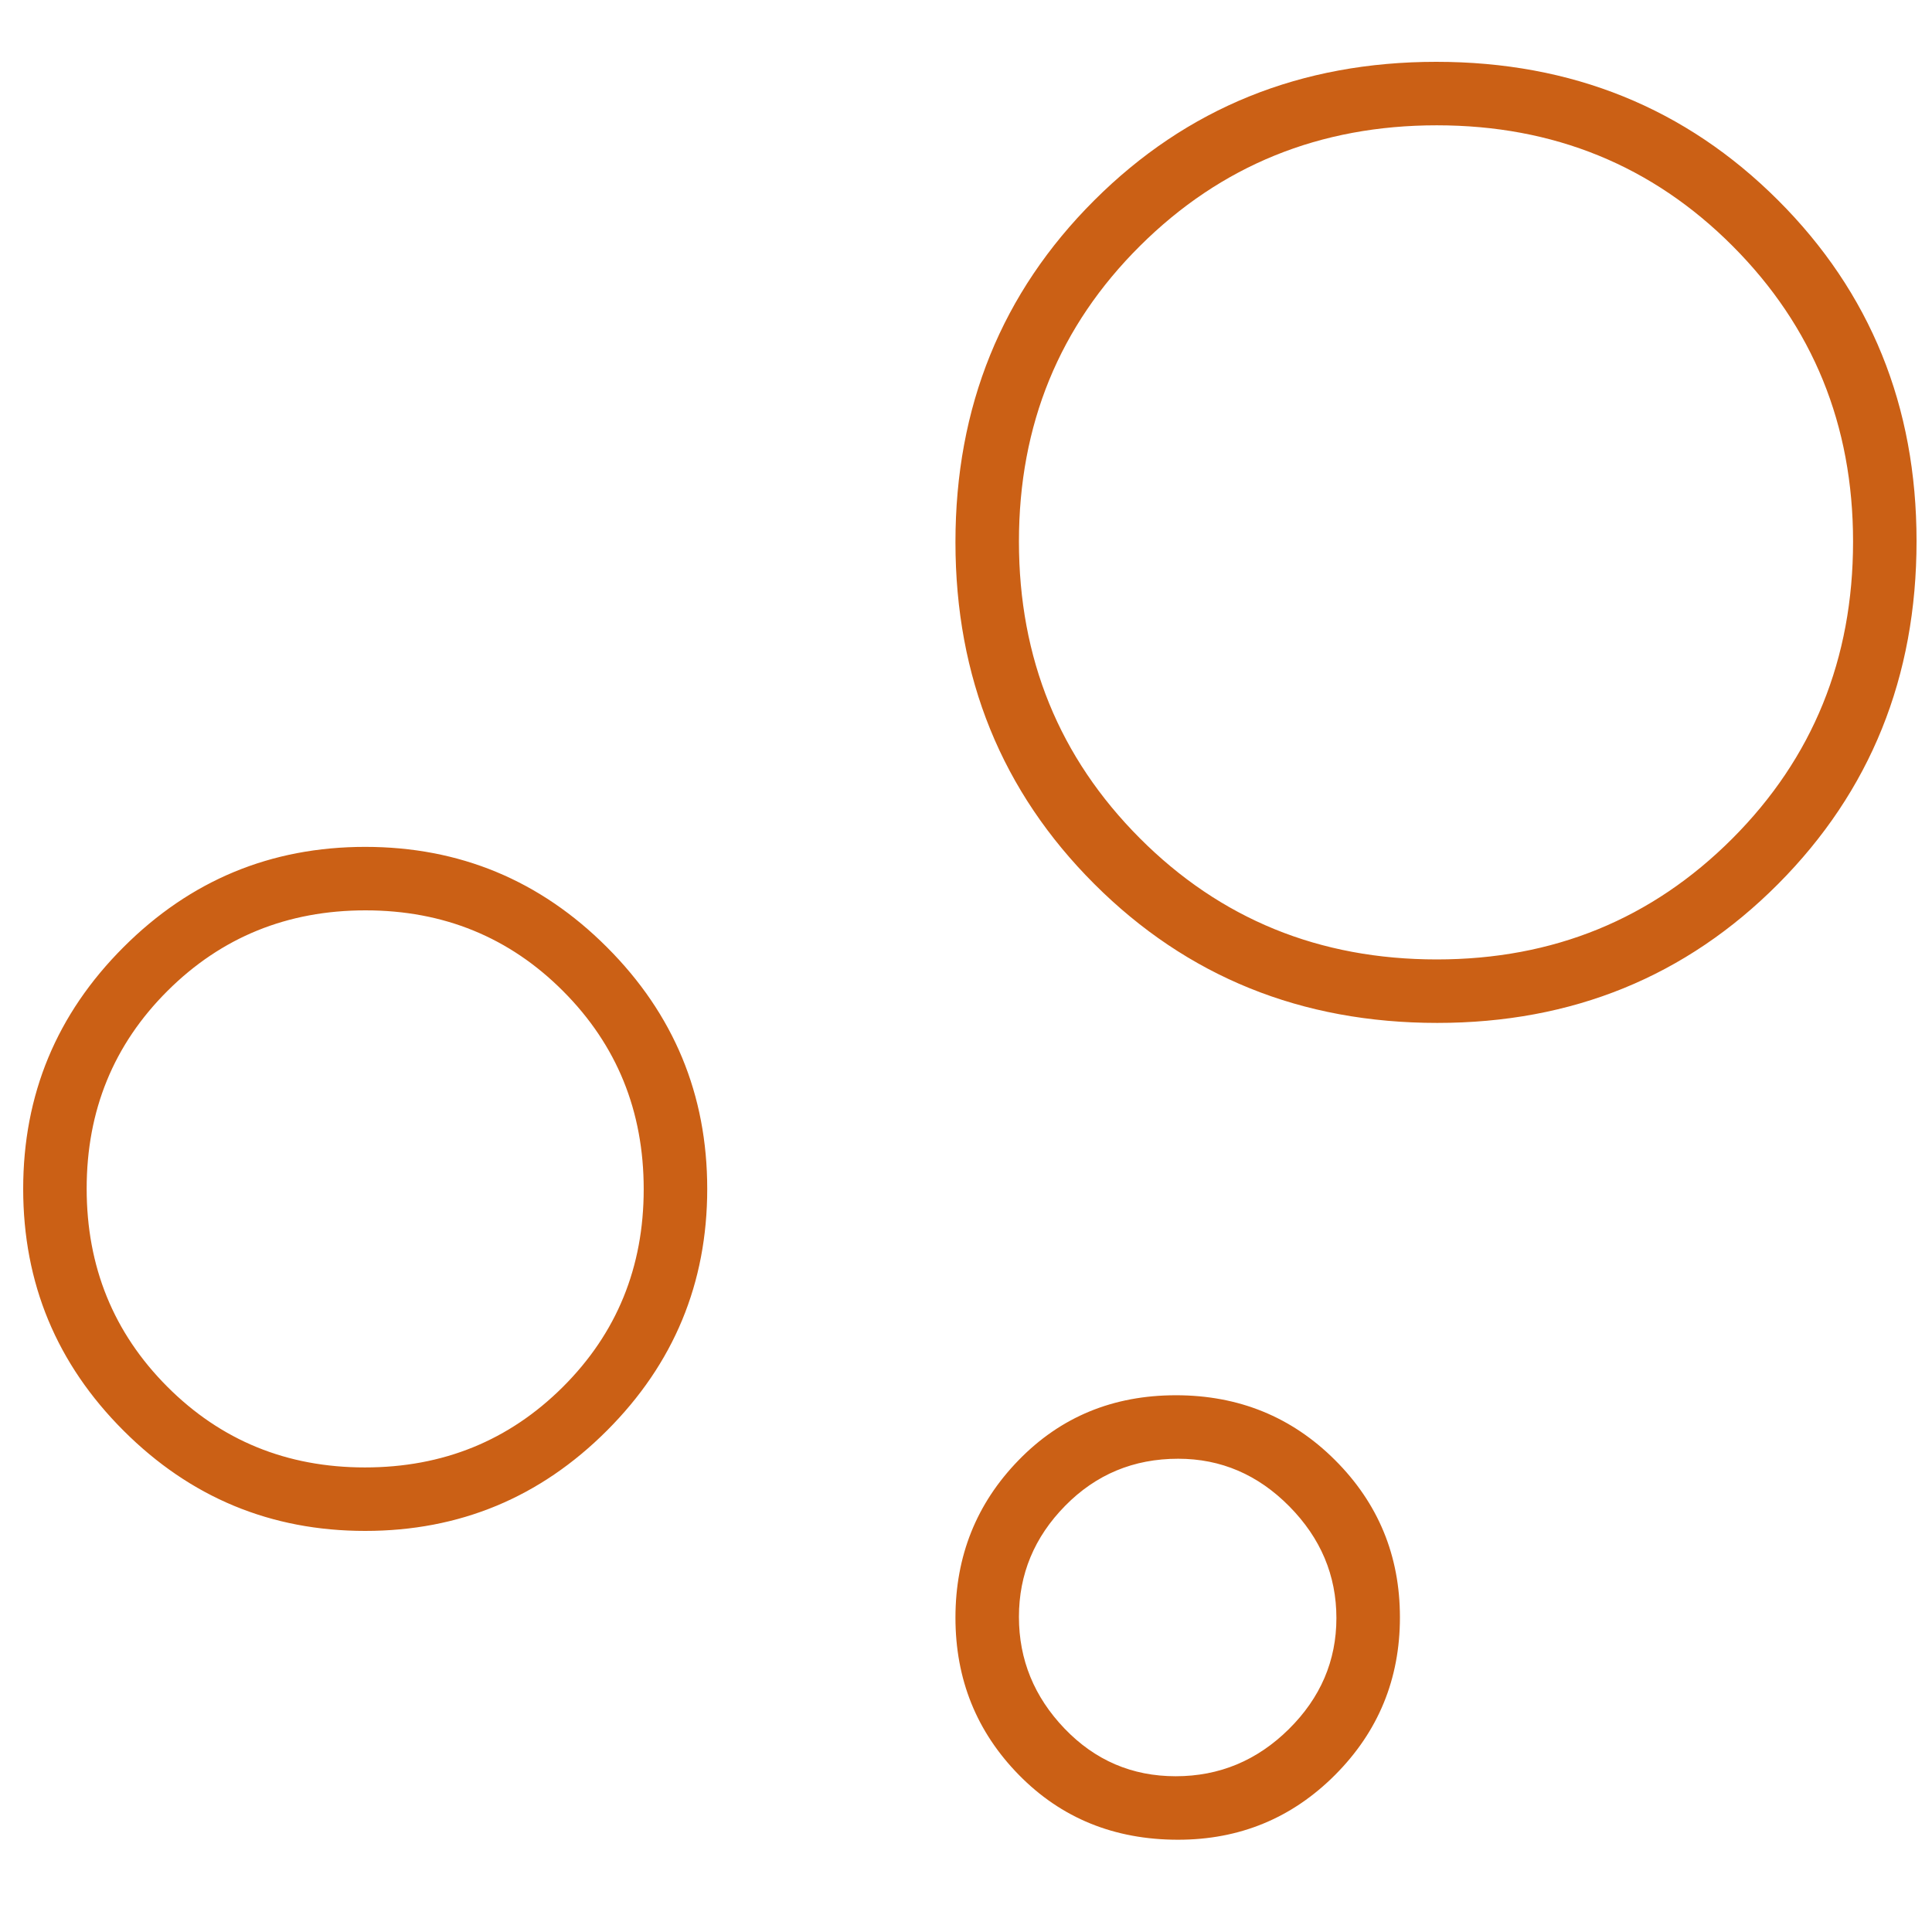 <svg xmlns="http://www.w3.org/2000/svg" viewBox="0 0 50 50" height="50" width="50">
    <path d="M 30.487 47.612 C 28.838 47.612 27.465 47.053 26.37 45.936 C 25.274 44.819 24.727 43.462 24.727 41.865 C 24.727 40.269 25.271 38.91 26.361 37.79 C 27.45 36.669 28.807 36.109 30.432 36.109 C 32.056 36.109 33.429 36.668 34.549 37.785 C 35.669 38.903 36.23 40.26 36.23 41.856 C 36.23 43.453 35.671 44.811 34.555 45.932 C 33.438 47.052 32.082 47.612 30.487 47.612 Z M 30.427 45.969 C 31.557 45.969 32.532 45.563 33.354 44.751 C 34.175 43.939 34.586 42.98 34.586 41.875 C 34.586 40.77 34.18 39.807 33.368 38.985 C 32.556 38.163 31.597 37.752 30.491 37.752 C 29.337 37.752 28.362 38.159 27.565 38.971 C 26.768 39.782 26.37 40.741 26.37 41.846 C 26.37 42.951 26.764 43.915 27.551 44.736 C 28.34 45.558 29.298 45.969 30.427 45.969 Z M 37.196 26.473 C 33.68 26.473 30.723 25.276 28.324 22.881 C 25.926 20.487 24.727 17.536 24.727 14.03 C 24.727 10.524 25.924 7.576 28.319 5.185 C 30.713 2.795 33.664 1.6 37.17 1.6 C 40.676 1.6 43.624 2.794 46.015 5.181 C 48.405 7.568 49.6 10.509 49.6 14.004 C 49.6 17.52 48.406 20.477 46.019 22.876 C 43.632 25.274 40.691 26.473 37.196 26.473 Z M 37.183 24.83 C 40.201 24.83 42.75 23.787 44.833 21.702 C 46.915 19.616 47.957 17.055 47.957 14.017 C 47.957 10.999 46.918 8.45 44.84 6.367 C 42.763 4.285 40.211 3.243 37.184 3.243 C 34.158 3.243 31.598 4.282 29.507 6.36 C 27.416 8.437 26.37 10.989 26.37 14.016 C 26.37 17.042 27.413 19.602 29.498 21.693 C 31.584 23.784 34.145 24.83 37.183 24.83 Z M 9.451 39.62 C 7.011 39.62 4.926 38.755 3.196 37.024 C 1.465 35.294 0.6 33.208 0.6 30.768 C 0.6 28.328 1.465 26.243 3.196 24.513 C 4.926 22.782 7.011 21.917 9.451 21.917 C 11.891 21.917 13.977 22.782 15.707 24.513 C 17.438 26.243 18.303 28.328 18.303 30.768 C 18.303 33.208 17.438 35.294 15.707 37.024 C 13.977 38.755 11.891 39.62 9.451 39.62 Z M 9.444 37.977 C 11.466 37.977 13.174 37.282 14.568 35.893 C 15.962 34.503 16.659 32.797 16.659 30.776 C 16.659 28.754 15.965 27.046 14.575 25.652 C 13.186 24.258 11.48 23.56 9.459 23.56 C 7.437 23.56 5.729 24.255 4.335 25.644 C 2.94 27.034 2.243 28.74 2.243 30.761 C 2.243 32.783 2.938 34.491 4.327 35.885 C 5.717 37.279 7.423 37.977 9.444 37.977 Z M 30.478 41.861 Z M 37.201 13.999 Z M 9.489 30.731 Z" stroke="none" fill="#cb6015" id="Path-copy"></path>
</svg>
